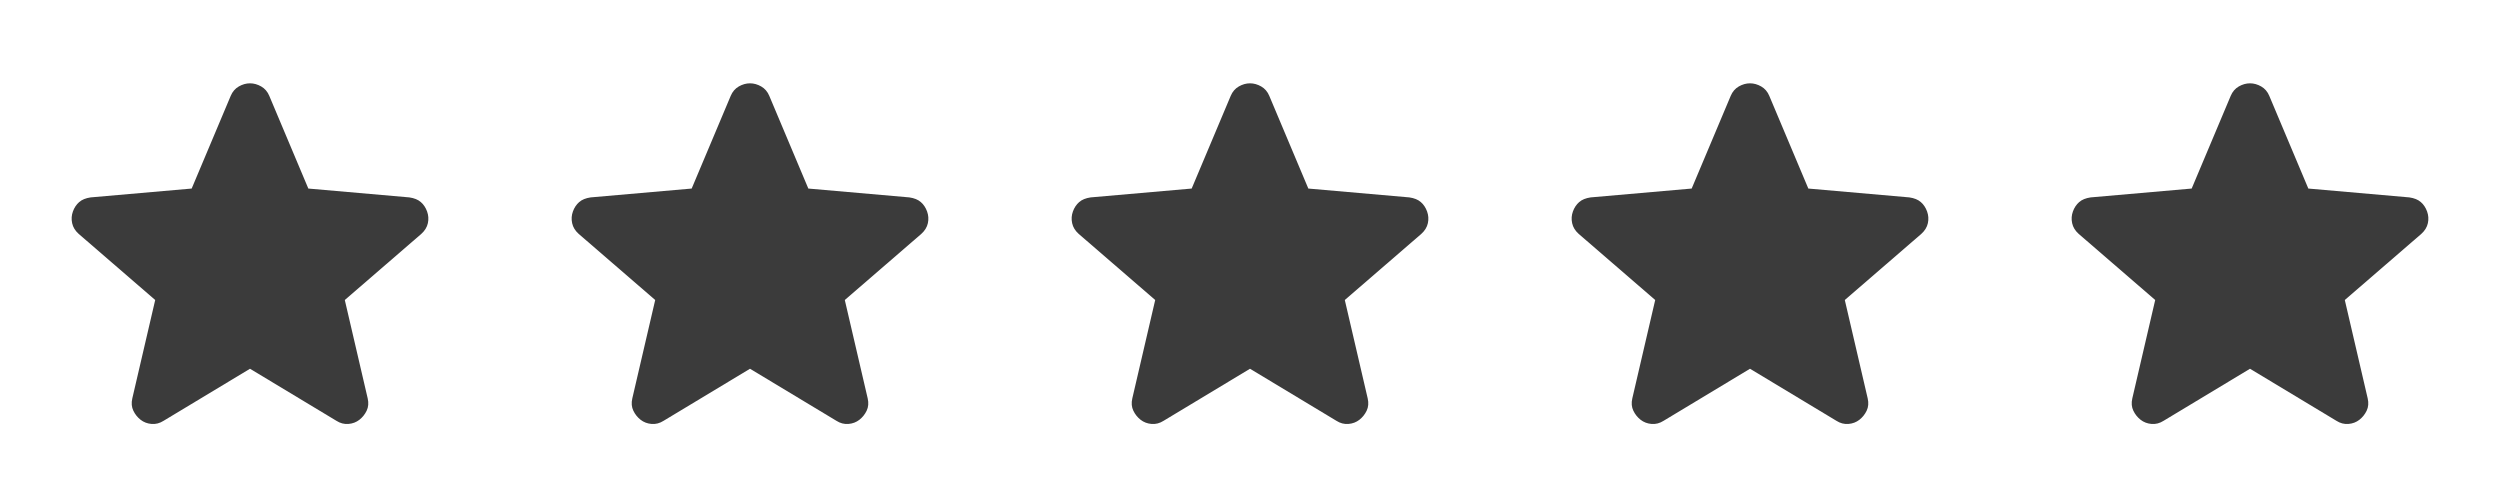 <svg width="100" height="20" viewBox="0 0 100 20" fill="none" xmlns="http://www.w3.org/2000/svg">
<path d="M10 14.75L6.542 16.833C6.389 16.93 6.229 16.972 6.062 16.958C5.896 16.944 5.75 16.889 5.625 16.792C5.5 16.694 5.403 16.573 5.333 16.427C5.264 16.281 5.25 16.118 5.292 15.937L6.208 12L3.146 9.354C3.007 9.229 2.92 9.087 2.886 8.927C2.851 8.767 2.861 8.611 2.917 8.458C2.972 8.305 3.056 8.18 3.167 8.083C3.278 7.986 3.431 7.924 3.625 7.896L7.667 7.542L9.229 3.833C9.299 3.667 9.406 3.542 9.553 3.458C9.698 3.375 9.847 3.333 10 3.333C10.153 3.333 10.302 3.375 10.448 3.458C10.594 3.542 10.701 3.667 10.771 3.833L12.333 7.542L16.375 7.896C16.569 7.924 16.722 7.986 16.833 8.083C16.944 8.18 17.028 8.305 17.083 8.458C17.139 8.611 17.149 8.767 17.115 8.927C17.08 9.087 16.993 9.229 16.854 9.354L13.792 12L14.708 15.937C14.75 16.118 14.736 16.281 14.667 16.427C14.597 16.573 14.5 16.694 14.375 16.792C14.25 16.889 14.104 16.944 13.938 16.958C13.771 16.972 13.611 16.93 13.458 16.833L10 14.75Z" fill="#3B3B3B"/>
<path d="M30 14.75L26.542 16.833C26.389 16.93 26.229 16.972 26.062 16.958C25.896 16.944 25.75 16.889 25.625 16.792C25.5 16.694 25.403 16.573 25.333 16.427C25.264 16.281 25.25 16.118 25.292 15.937L26.208 12L23.146 9.354C23.007 9.229 22.92 9.087 22.886 8.927C22.851 8.767 22.861 8.611 22.917 8.458C22.972 8.305 23.056 8.18 23.167 8.083C23.278 7.986 23.431 7.924 23.625 7.896L27.667 7.542L29.229 3.833C29.299 3.667 29.406 3.542 29.552 3.458C29.698 3.375 29.847 3.333 30 3.333C30.153 3.333 30.302 3.375 30.448 3.458C30.594 3.542 30.701 3.667 30.771 3.833L32.333 7.542L36.375 7.896C36.569 7.924 36.722 7.986 36.833 8.083C36.944 8.18 37.028 8.305 37.083 8.458C37.139 8.611 37.149 8.767 37.115 8.927C37.08 9.087 36.993 9.229 36.854 9.354L33.792 12L34.708 15.937C34.75 16.118 34.736 16.281 34.667 16.427C34.597 16.573 34.5 16.694 34.375 16.792C34.25 16.889 34.104 16.944 33.938 16.958C33.771 16.972 33.611 16.93 33.458 16.833L30 14.75Z" fill="#3B3B3B"/>
<path d="M50 14.75L46.542 16.833C46.389 16.93 46.229 16.972 46.062 16.958C45.896 16.944 45.75 16.889 45.625 16.792C45.5 16.694 45.403 16.573 45.333 16.427C45.264 16.281 45.25 16.118 45.292 15.937L46.208 12L43.146 9.354C43.007 9.229 42.92 9.087 42.886 8.927C42.851 8.767 42.861 8.611 42.917 8.458C42.972 8.305 43.056 8.18 43.167 8.083C43.278 7.986 43.431 7.924 43.625 7.896L47.667 7.542L49.229 3.833C49.299 3.667 49.406 3.542 49.553 3.458C49.698 3.375 49.847 3.333 50 3.333C50.153 3.333 50.302 3.375 50.448 3.458C50.594 3.542 50.701 3.667 50.771 3.833L52.333 7.542L56.375 7.896C56.569 7.924 56.722 7.986 56.833 8.083C56.944 8.18 57.028 8.305 57.083 8.458C57.139 8.611 57.149 8.767 57.115 8.927C57.08 9.087 56.993 9.229 56.854 9.354L53.792 12L54.708 15.937C54.75 16.118 54.736 16.281 54.667 16.427C54.597 16.573 54.5 16.694 54.375 16.792C54.25 16.889 54.104 16.944 53.938 16.958C53.771 16.972 53.611 16.93 53.458 16.833L50 14.75Z" fill="#3B3B3B"/>
<path d="M70 14.75L66.542 16.833C66.389 16.93 66.229 16.972 66.062 16.958C65.896 16.944 65.75 16.889 65.625 16.792C65.5 16.694 65.403 16.573 65.333 16.427C65.264 16.281 65.25 16.118 65.292 15.937L66.208 12L63.146 9.354C63.007 9.229 62.92 9.087 62.886 8.927C62.851 8.767 62.861 8.611 62.917 8.458C62.972 8.305 63.056 8.18 63.167 8.083C63.278 7.986 63.431 7.924 63.625 7.896L67.667 7.542L69.229 3.833C69.299 3.667 69.406 3.542 69.552 3.458C69.698 3.375 69.847 3.333 70 3.333C70.153 3.333 70.302 3.375 70.448 3.458C70.594 3.542 70.701 3.667 70.771 3.833L72.333 7.542L76.375 7.896C76.569 7.924 76.722 7.986 76.833 8.083C76.944 8.18 77.028 8.305 77.083 8.458C77.139 8.611 77.149 8.767 77.115 8.927C77.08 9.087 76.993 9.229 76.854 9.354L73.792 12L74.708 15.937C74.75 16.118 74.736 16.281 74.667 16.427C74.597 16.573 74.5 16.694 74.375 16.792C74.25 16.889 74.104 16.944 73.938 16.958C73.771 16.972 73.611 16.93 73.458 16.833L70 14.75Z" fill="#3B3B3B"/>
<path d="M90 14.75L86.542 16.833C86.389 16.93 86.229 16.972 86.062 16.958C85.896 16.944 85.75 16.889 85.625 16.792C85.5 16.694 85.403 16.573 85.333 16.427C85.264 16.281 85.25 16.118 85.292 15.937L86.208 12L83.146 9.354C83.007 9.229 82.92 9.087 82.886 8.927C82.851 8.767 82.861 8.611 82.917 8.458C82.972 8.305 83.056 8.18 83.167 8.083C83.278 7.986 83.431 7.924 83.625 7.896L87.667 7.542L89.229 3.833C89.299 3.667 89.406 3.542 89.552 3.458C89.698 3.375 89.847 3.333 90 3.333C90.153 3.333 90.302 3.375 90.448 3.458C90.594 3.542 90.701 3.667 90.771 3.833L92.333 7.542L96.375 7.896C96.569 7.924 96.722 7.986 96.833 8.083C96.944 8.18 97.028 8.305 97.083 8.458C97.139 8.611 97.149 8.767 97.115 8.927C97.08 9.087 96.993 9.229 96.854 9.354L93.792 12L94.708 15.937C94.75 16.118 94.736 16.281 94.667 16.427C94.597 16.573 94.5 16.694 94.375 16.792C94.25 16.889 94.104 16.944 93.938 16.958C93.771 16.972 93.611 16.93 93.458 16.833L90 14.75Z" fill="#3B3B3B"/>
</svg>
